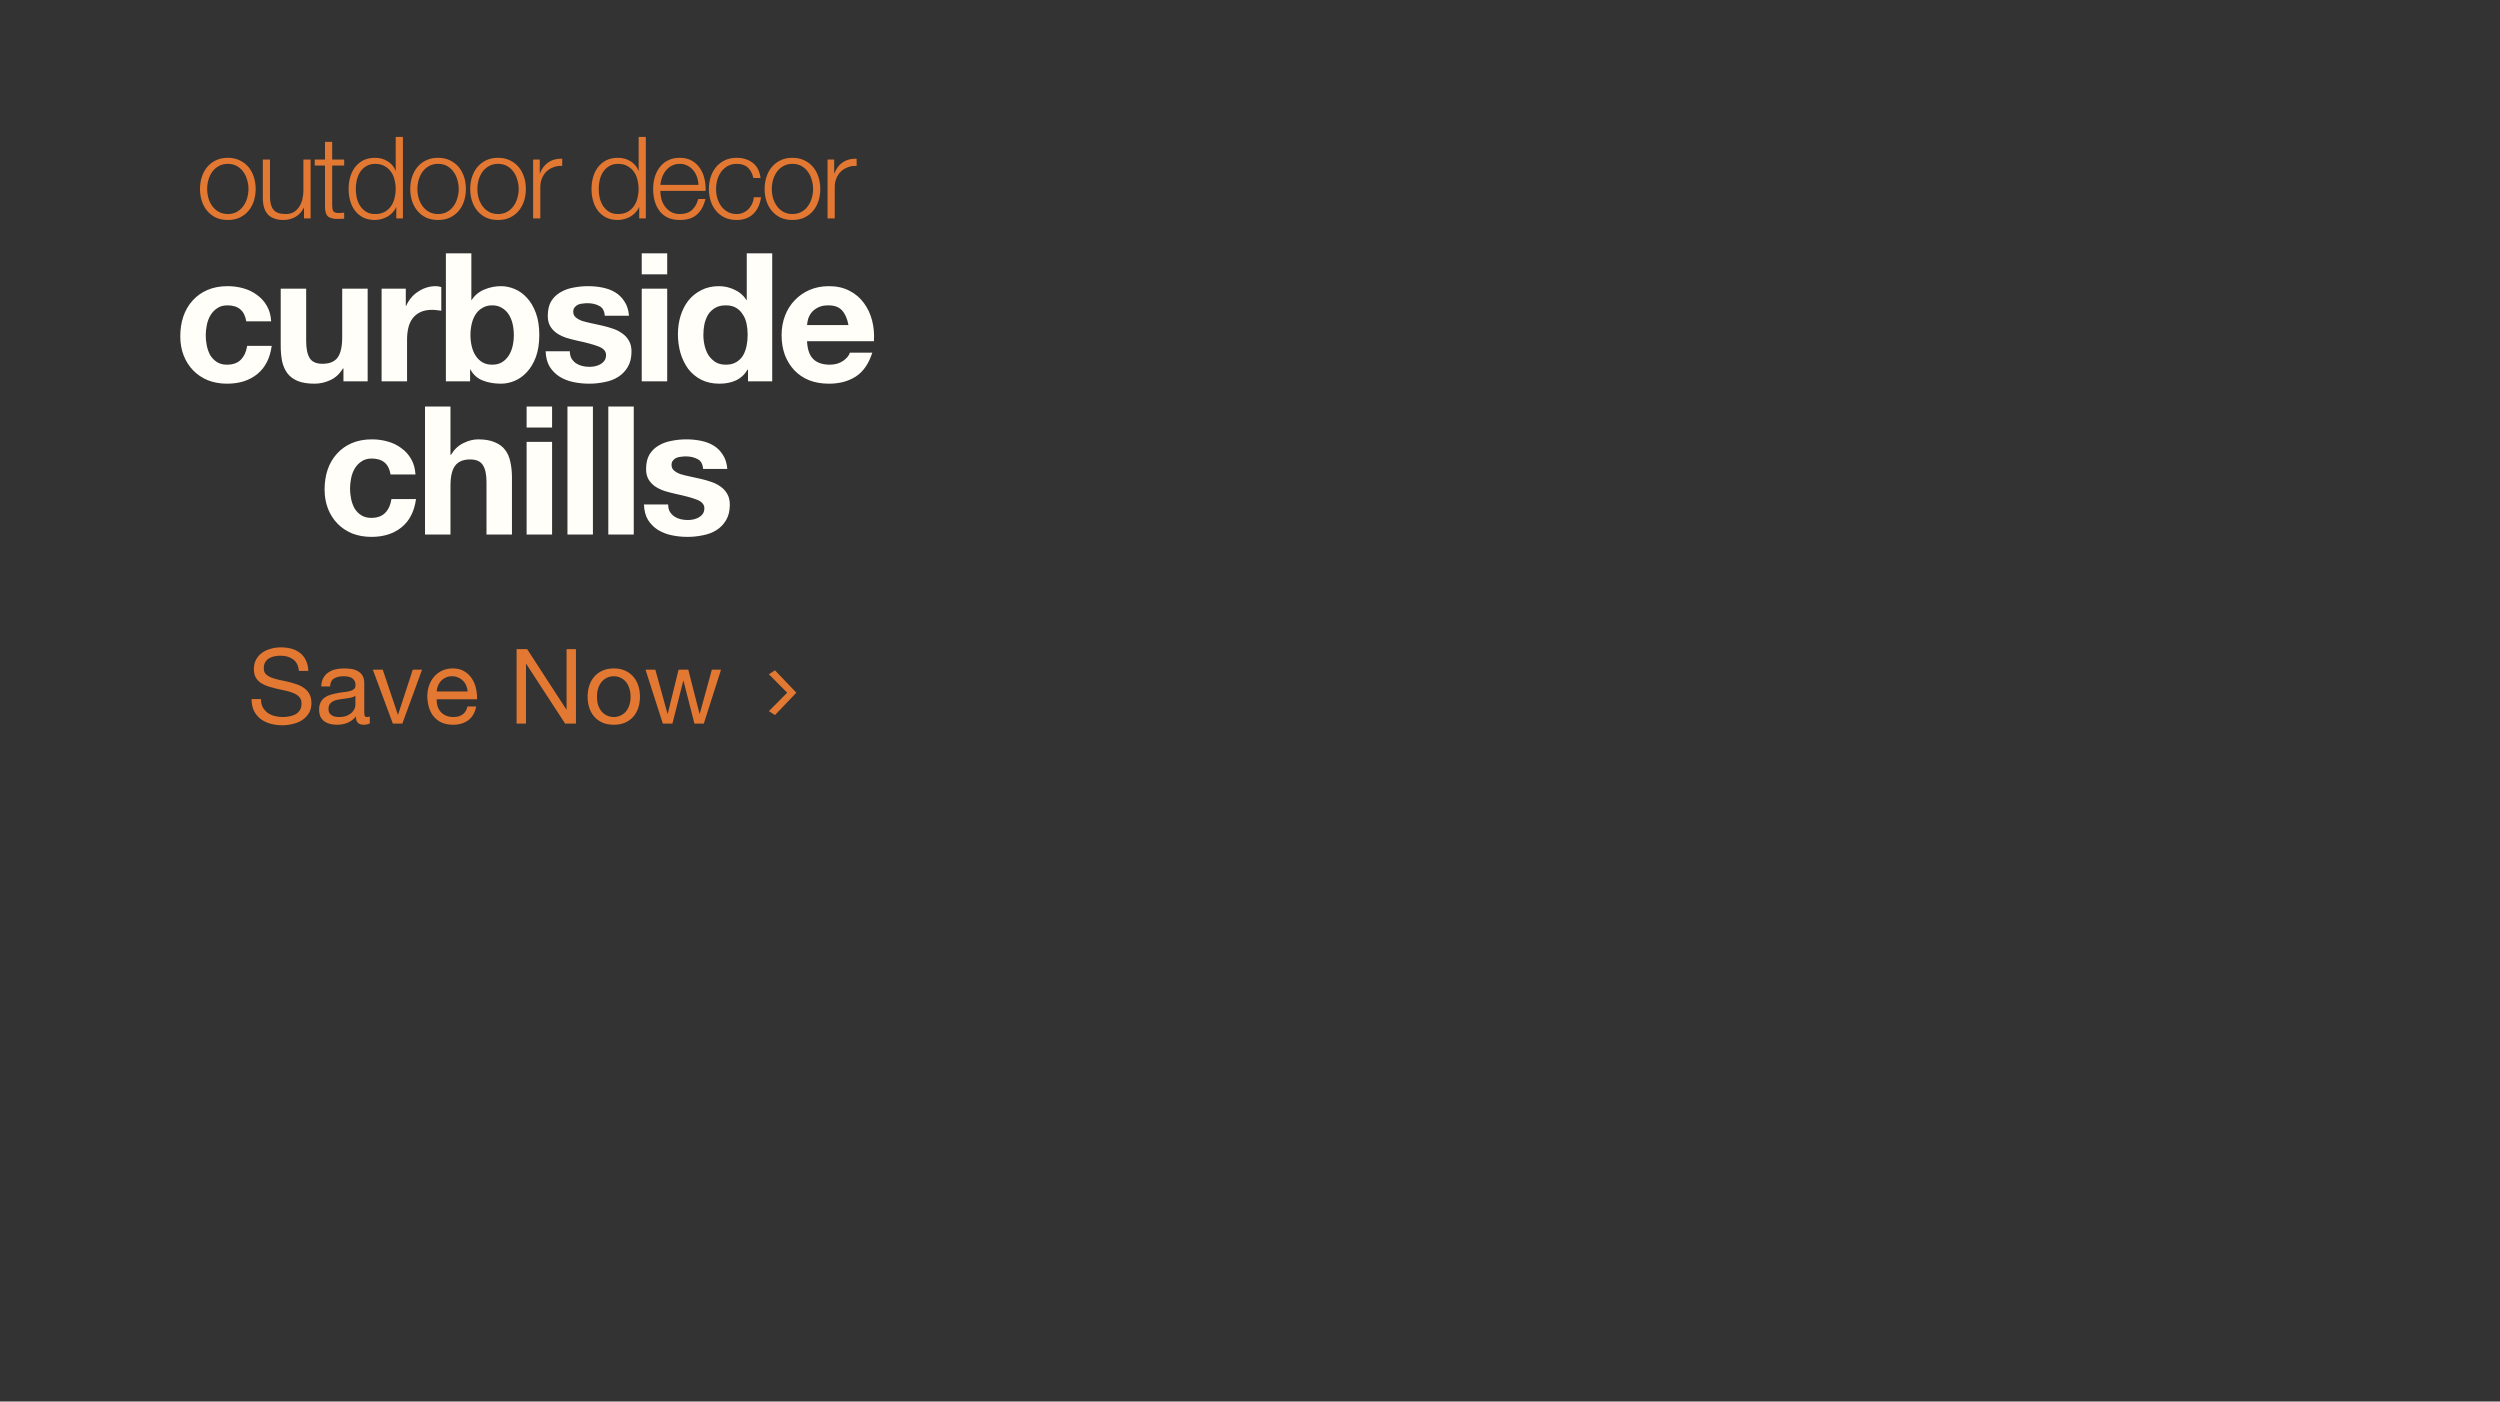 <svg width="767" height="430" viewBox="0 0 767 430" fill="none" xmlns="http://www.w3.org/2000/svg">
<rect x="0" y="0" width="767" height="430" fill="#333333" stroke="none"/>
<path d="M69.898 50.27C68.848 50.27 67.927 50.492 67.133 50.935C66.34 51.378 65.675 51.962 65.138 52.685C64.625 53.408 64.228 54.237 63.948 55.17C63.691 56.08 63.563 57.013 63.563 57.97C63.563 58.927 63.691 59.872 63.948 60.805C64.228 61.715 64.625 62.532 65.138 63.255C65.675 63.978 66.34 64.562 67.133 65.005C67.927 65.448 68.848 65.67 69.898 65.67C70.948 65.67 71.87 65.448 72.663 65.005C73.457 64.562 74.11 63.978 74.623 63.255C75.16 62.532 75.556 61.715 75.813 60.805C76.093 59.872 76.233 58.927 76.233 57.97C76.233 57.013 76.093 56.08 75.813 55.17C75.556 54.237 75.16 53.408 74.623 52.685C74.11 51.962 73.457 51.378 72.663 50.935C71.87 50.492 70.948 50.27 69.898 50.27ZM69.898 48.415C71.275 48.415 72.488 48.672 73.538 49.185C74.612 49.698 75.51 50.387 76.233 51.25C76.957 52.113 77.505 53.128 77.878 54.295C78.251 55.438 78.438 56.663 78.438 57.97C78.438 59.277 78.251 60.513 77.878 61.68C77.505 62.823 76.957 63.827 76.233 64.69C75.51 65.553 74.612 66.242 73.538 66.755C72.488 67.245 71.275 67.49 69.898 67.49C68.522 67.49 67.296 67.245 66.223 66.755C65.173 66.242 64.287 65.553 63.563 64.69C62.84 63.827 62.291 62.823 61.918 61.68C61.545 60.513 61.358 59.277 61.358 57.97C61.358 56.663 61.545 55.438 61.918 54.295C62.291 53.128 62.84 52.113 63.563 51.25C64.287 50.387 65.173 49.698 66.223 49.185C67.296 48.672 68.522 48.415 69.898 48.415ZM95.296 67H93.266V63.745H93.196C92.613 64.958 91.761 65.892 90.641 66.545C89.545 67.175 88.32 67.49 86.966 67.49C85.823 67.49 84.843 67.327 84.026 67C83.233 66.697 82.58 66.253 82.066 65.67C81.576 65.087 81.215 64.375 80.981 63.535C80.748 62.695 80.631 61.738 80.631 60.665V48.94H82.836V60.7C82.883 62.333 83.256 63.57 83.956 64.41C84.68 65.25 85.916 65.67 87.666 65.67C88.623 65.67 89.44 65.472 90.116 65.075C90.793 64.655 91.353 64.107 91.796 63.43C92.24 62.753 92.566 61.983 92.776 61.12C92.986 60.233 93.091 59.335 93.091 58.425V48.94H95.296V67ZM101.915 48.94H105.59V50.795H101.915V62.975C101.915 63.698 102.009 64.27 102.195 64.69C102.405 65.087 102.907 65.308 103.7 65.355C104.33 65.355 104.96 65.32 105.59 65.25V67.105C105.264 67.105 104.937 67.117 104.61 67.14C104.284 67.163 103.957 67.175 103.63 67.175C102.16 67.175 101.134 66.895 100.55 66.335C99.967 65.752 99.687 64.69 99.71 63.15V50.795H96.56V48.94H99.71V43.515H101.915V48.94ZM123.612 67H121.582V63.57H121.512C121.278 64.153 120.928 64.69 120.462 65.18C120.018 65.67 119.505 66.09 118.922 66.44C118.338 66.767 117.708 67.023 117.032 67.21C116.378 67.397 115.725 67.49 115.072 67.49C113.695 67.49 112.493 67.245 111.467 66.755C110.463 66.242 109.623 65.553 108.947 64.69C108.27 63.803 107.768 62.788 107.442 61.645C107.115 60.478 106.952 59.253 106.952 57.97C106.952 56.687 107.115 55.473 107.442 54.33C107.768 53.163 108.27 52.148 108.947 51.285C109.623 50.398 110.463 49.698 111.467 49.185C112.493 48.672 113.695 48.415 115.072 48.415C115.748 48.415 116.402 48.497 117.032 48.66C117.685 48.823 118.292 49.08 118.852 49.43C119.412 49.757 119.902 50.165 120.322 50.655C120.765 51.145 121.103 51.717 121.337 52.37H121.407V42.01H123.612V67ZM109.157 57.97C109.157 58.903 109.262 59.837 109.472 60.77C109.705 61.68 110.055 62.497 110.522 63.22C111.012 63.943 111.63 64.538 112.377 65.005C113.123 65.448 114.022 65.67 115.072 65.67C116.238 65.67 117.218 65.448 118.012 65.005C118.828 64.538 119.482 63.943 119.972 63.22C120.485 62.497 120.847 61.68 121.057 60.77C121.29 59.837 121.407 58.903 121.407 57.97C121.407 57.037 121.29 56.115 121.057 55.205C120.847 54.272 120.485 53.443 119.972 52.72C119.482 51.997 118.828 51.413 118.012 50.97C117.218 50.503 116.238 50.27 115.072 50.27C114.022 50.27 113.123 50.503 112.377 50.97C111.63 51.413 111.012 51.997 110.522 52.72C110.055 53.443 109.705 54.272 109.472 55.205C109.262 56.115 109.157 57.037 109.157 57.97ZM134.399 50.27C133.349 50.27 132.428 50.492 131.634 50.935C130.841 51.378 130.176 51.962 129.639 52.685C129.126 53.408 128.729 54.237 128.449 55.17C128.193 56.08 128.064 57.013 128.064 57.97C128.064 58.927 128.193 59.872 128.449 60.805C128.729 61.715 129.126 62.532 129.639 63.255C130.176 63.978 130.841 64.562 131.634 65.005C132.428 65.448 133.349 65.67 134.399 65.67C135.449 65.67 136.371 65.448 137.164 65.005C137.958 64.562 138.611 63.978 139.124 63.255C139.661 62.532 140.058 61.715 140.314 60.805C140.594 59.872 140.734 58.927 140.734 57.97C140.734 57.013 140.594 56.08 140.314 55.17C140.058 54.237 139.661 53.408 139.124 52.685C138.611 51.962 137.958 51.378 137.164 50.935C136.371 50.492 135.449 50.27 134.399 50.27ZM134.399 48.415C135.776 48.415 136.989 48.672 138.039 49.185C139.113 49.698 140.011 50.387 140.734 51.25C141.458 52.113 142.006 53.128 142.379 54.295C142.753 55.438 142.939 56.663 142.939 57.97C142.939 59.277 142.753 60.513 142.379 61.68C142.006 62.823 141.458 63.827 140.734 64.69C140.011 65.553 139.113 66.242 138.039 66.755C136.989 67.245 135.776 67.49 134.399 67.49C133.023 67.49 131.798 67.245 130.724 66.755C129.674 66.242 128.788 65.553 128.064 64.69C127.341 63.827 126.793 62.823 126.419 61.68C126.046 60.513 125.859 59.277 125.859 57.97C125.859 56.663 126.046 55.438 126.419 54.295C126.793 53.128 127.341 52.113 128.064 51.25C128.788 50.387 129.674 49.698 130.724 49.185C131.798 48.672 133.023 48.415 134.399 48.415ZM152.798 50.27C151.748 50.27 150.826 50.492 150.033 50.935C149.239 51.378 148.574 51.962 148.038 52.685C147.524 53.408 147.128 54.237 146.848 55.17C146.591 56.08 146.463 57.013 146.463 57.97C146.463 58.927 146.591 59.872 146.848 60.805C147.128 61.715 147.524 62.532 148.038 63.255C148.574 63.978 149.239 64.562 150.033 65.005C150.826 65.448 151.748 65.67 152.798 65.67C153.848 65.67 154.769 65.448 155.563 65.005C156.356 64.562 157.009 63.978 157.523 63.255C158.059 62.532 158.456 61.715 158.713 60.805C158.993 59.872 159.133 58.927 159.133 57.97C159.133 57.013 158.993 56.08 158.713 55.17C158.456 54.237 158.059 53.408 157.523 52.685C157.009 51.962 156.356 51.378 155.563 50.935C154.769 50.492 153.848 50.27 152.798 50.27ZM152.798 48.415C154.174 48.415 155.388 48.672 156.438 49.185C157.511 49.698 158.409 50.387 159.133 51.25C159.856 52.113 160.404 53.128 160.778 54.295C161.151 55.438 161.338 56.663 161.338 57.97C161.338 59.277 161.151 60.513 160.778 61.68C160.404 62.823 159.856 63.827 159.133 64.69C158.409 65.553 157.511 66.242 156.438 66.755C155.388 67.245 154.174 67.49 152.798 67.49C151.421 67.49 150.196 67.245 149.123 66.755C148.073 66.242 147.186 65.553 146.463 64.69C145.739 63.827 145.191 62.823 144.818 61.68C144.444 60.513 144.258 59.277 144.258 57.97C144.258 56.663 144.444 55.438 144.818 54.295C145.191 53.128 145.739 52.113 146.463 51.25C147.186 50.387 148.073 49.698 149.123 49.185C150.196 48.672 151.421 48.415 152.798 48.415ZM163.566 48.94H165.596V53.175H165.666C166.226 51.705 167.089 50.573 168.256 49.78C169.446 48.987 170.857 48.625 172.491 48.695V50.9C171.487 50.853 170.577 50.993 169.761 51.32C168.944 51.623 168.232 52.067 167.626 52.65C167.042 53.233 166.587 53.933 166.261 54.75C165.934 55.543 165.771 56.418 165.771 57.375V67H163.566V48.94ZM198.137 67H196.107V63.57H196.037C195.804 64.153 195.454 64.69 194.987 65.18C194.544 65.67 194.03 66.09 193.447 66.44C192.864 66.767 192.234 67.023 191.557 67.21C190.904 67.397 190.25 67.49 189.597 67.49C188.22 67.49 187.019 67.245 185.992 66.755C184.989 66.242 184.149 65.553 183.472 64.69C182.795 63.803 182.294 62.788 181.967 61.645C181.64 60.478 181.477 59.253 181.477 57.97C181.477 56.687 181.64 55.473 181.967 54.33C182.294 53.163 182.795 52.148 183.472 51.285C184.149 50.398 184.989 49.698 185.992 49.185C187.019 48.672 188.22 48.415 189.597 48.415C190.274 48.415 190.927 48.497 191.557 48.66C192.21 48.823 192.817 49.08 193.377 49.43C193.937 49.757 194.427 50.165 194.847 50.655C195.29 51.145 195.629 51.717 195.862 52.37H195.932V42.01H198.137V67ZM183.682 57.97C183.682 58.903 183.787 59.837 183.997 60.77C184.23 61.68 184.58 62.497 185.047 63.22C185.537 63.943 186.155 64.538 186.902 65.005C187.649 65.448 188.547 65.67 189.597 65.67C190.764 65.67 191.744 65.448 192.537 65.005C193.354 64.538 194.007 63.943 194.497 63.22C195.01 62.497 195.372 61.68 195.582 60.77C195.815 59.837 195.932 58.903 195.932 57.97C195.932 57.037 195.815 56.115 195.582 55.205C195.372 54.272 195.01 53.443 194.497 52.72C194.007 51.997 193.354 51.413 192.537 50.97C191.744 50.503 190.764 50.27 189.597 50.27C188.547 50.27 187.649 50.503 186.902 50.97C186.155 51.413 185.537 51.997 185.047 52.72C184.58 53.443 184.23 54.272 183.997 55.205C183.787 56.115 183.682 57.037 183.682 57.97ZM214.28 56.71C214.256 55.87 214.105 55.065 213.825 54.295C213.568 53.525 213.195 52.848 212.705 52.265C212.215 51.658 211.62 51.18 210.92 50.83C210.22 50.457 209.426 50.27 208.54 50.27C207.63 50.27 206.825 50.457 206.125 50.83C205.425 51.18 204.83 51.658 204.34 52.265C203.85 52.848 203.453 53.537 203.15 54.33C202.87 55.1 202.683 55.893 202.59 56.71H214.28ZM202.59 58.565C202.59 59.358 202.695 60.187 202.905 61.05C203.138 61.89 203.5 62.648 203.99 63.325C204.48 64.002 205.098 64.562 205.845 65.005C206.591 65.448 207.49 65.67 208.54 65.67C210.15 65.67 211.41 65.25 212.32 64.41C213.23 63.57 213.86 62.45 214.21 61.05H216.415C215.948 63.103 215.085 64.69 213.825 65.81C212.588 66.93 210.826 67.49 208.54 67.49C207.116 67.49 205.88 67.245 204.83 66.755C203.803 66.242 202.963 65.553 202.31 64.69C201.656 63.803 201.166 62.788 200.84 61.645C200.536 60.478 200.385 59.253 200.385 57.97C200.385 56.78 200.536 55.613 200.84 54.47C201.166 53.327 201.656 52.312 202.31 51.425C202.963 50.515 203.803 49.792 204.83 49.255C205.88 48.695 207.116 48.415 208.54 48.415C209.986 48.415 211.223 48.707 212.25 49.29C213.276 49.873 214.105 50.643 214.735 51.6C215.388 52.533 215.855 53.618 216.135 54.855C216.415 56.068 216.531 57.305 216.485 58.565H202.59ZM231.134 54.61C230.831 53.257 230.271 52.195 229.454 51.425C228.637 50.655 227.494 50.27 226.024 50.27C224.974 50.27 224.052 50.492 223.259 50.935C222.466 51.378 221.801 51.962 221.264 52.685C220.751 53.408 220.354 54.237 220.074 55.17C219.817 56.08 219.689 57.013 219.689 57.97C219.689 58.927 219.817 59.872 220.074 60.805C220.354 61.715 220.751 62.532 221.264 63.255C221.801 63.978 222.466 64.562 223.259 65.005C224.052 65.448 224.974 65.67 226.024 65.67C226.701 65.67 227.342 65.542 227.949 65.285C228.556 65.028 229.092 64.678 229.559 64.235C230.026 63.768 230.411 63.22 230.714 62.59C231.017 61.96 231.204 61.272 231.274 60.525H233.479C233.176 62.718 232.371 64.433 231.064 65.67C229.757 66.883 228.077 67.49 226.024 67.49C224.647 67.49 223.422 67.245 222.349 66.755C221.299 66.242 220.412 65.553 219.689 64.69C218.966 63.827 218.417 62.823 218.044 61.68C217.671 60.513 217.484 59.277 217.484 57.97C217.484 56.663 217.671 55.438 218.044 54.295C218.417 53.128 218.966 52.113 219.689 51.25C220.412 50.387 221.299 49.698 222.349 49.185C223.422 48.672 224.647 48.415 226.024 48.415C227.961 48.415 229.594 48.928 230.924 49.955C232.277 50.982 233.082 52.533 233.339 54.61H231.134ZM243.124 50.27C242.074 50.27 241.152 50.492 240.359 50.935C239.565 51.378 238.9 51.962 238.364 52.685C237.85 53.408 237.454 54.237 237.174 55.17C236.917 56.08 236.789 57.013 236.789 57.97C236.789 58.927 236.917 59.872 237.174 60.805C237.454 61.715 237.85 62.532 238.364 63.255C238.9 63.978 239.565 64.562 240.359 65.005C241.152 65.448 242.074 65.67 243.124 65.67C244.174 65.67 245.095 65.448 245.889 65.005C246.682 64.562 247.335 63.978 247.849 63.255C248.385 62.532 248.782 61.715 249.039 60.805C249.319 59.872 249.459 58.927 249.459 57.97C249.459 57.013 249.319 56.08 249.039 55.17C248.782 54.237 248.385 53.408 247.849 52.685C247.335 51.962 246.682 51.378 245.889 50.935C245.095 50.492 244.174 50.27 243.124 50.27ZM243.124 48.415C244.5 48.415 245.714 48.672 246.764 49.185C247.837 49.698 248.735 50.387 249.459 51.25C250.182 52.113 250.73 53.128 251.104 54.295C251.477 55.438 251.664 56.663 251.664 57.97C251.664 59.277 251.477 60.513 251.104 61.68C250.73 62.823 250.182 63.827 249.459 64.69C248.735 65.553 247.837 66.242 246.764 66.755C245.714 67.245 244.5 67.49 243.124 67.49C241.747 67.49 240.522 67.245 239.449 66.755C238.399 66.242 237.512 65.553 236.789 64.69C236.065 63.827 235.517 62.823 235.144 61.68C234.77 60.513 234.584 59.277 234.584 57.97C234.584 56.663 234.77 55.438 235.144 54.295C235.517 53.128 236.065 52.113 236.789 51.25C237.512 50.387 238.399 49.698 239.449 49.185C240.522 48.672 241.747 48.415 243.124 48.415ZM253.892 48.94H255.922V53.175H255.992C256.552 51.705 257.415 50.573 258.582 49.78C259.772 48.987 261.183 48.625 262.817 48.695V50.9C261.813 50.853 260.903 50.993 260.087 51.32C259.27 51.623 258.558 52.067 257.952 52.65C257.368 53.233 256.913 53.933 256.587 54.75C256.26 55.543 256.097 56.418 256.097 57.375V67H253.892V48.94Z" fill="#E37832"/>
<path d="M91.712 205.84C91.541 204.197 90.944 203.013 89.92 202.288C88.917 201.541 87.627 201.168 86.048 201.168C85.408 201.168 84.779 201.232 84.16 201.36C83.541 201.488 82.987 201.701 82.496 202C82.027 202.299 81.643 202.704 81.344 203.216C81.067 203.707 80.928 204.325 80.928 205.072C80.928 205.776 81.131 206.352 81.536 206.8C81.963 207.227 82.517 207.579 83.2 207.856C83.904 208.133 84.693 208.368 85.568 208.56C86.443 208.731 87.328 208.923 88.224 209.136C89.141 209.349 90.037 209.605 90.912 209.904C91.787 210.181 92.565 210.565 93.248 211.056C93.952 211.547 94.507 212.165 94.912 212.912C95.339 213.659 95.552 214.597 95.552 215.728C95.552 216.944 95.275 217.989 94.72 218.864C94.187 219.717 93.493 220.421 92.64 220.976C91.787 221.509 90.827 221.893 89.76 222.128C88.715 222.384 87.669 222.512 86.624 222.512C85.344 222.512 84.128 222.352 82.976 222.032C81.845 221.712 80.843 221.232 79.968 220.592C79.115 219.931 78.432 219.099 77.92 218.096C77.429 217.072 77.184 215.867 77.184 214.48H80.064C80.064 215.44 80.245 216.272 80.608 216.976C80.992 217.659 81.483 218.224 82.08 218.672C82.699 219.12 83.413 219.451 84.224 219.664C85.035 219.877 85.867 219.984 86.72 219.984C87.403 219.984 88.085 219.92 88.768 219.792C89.472 219.664 90.101 219.451 90.656 219.152C91.211 218.832 91.659 218.405 92 217.872C92.341 217.339 92.512 216.656 92.512 215.824C92.512 215.035 92.299 214.395 91.872 213.904C91.467 213.413 90.912 213.019 90.208 212.72C89.525 212.4 88.747 212.144 87.872 211.952C86.997 211.76 86.101 211.568 85.184 211.376C84.288 211.163 83.403 210.928 82.528 210.672C81.653 210.395 80.864 210.043 80.16 209.616C79.477 209.168 78.923 208.603 78.496 207.92C78.091 207.216 77.888 206.341 77.888 205.296C77.888 204.144 78.123 203.152 78.592 202.32C79.061 201.467 79.68 200.773 80.448 200.24C81.237 199.685 82.123 199.28 83.104 199.024C84.107 198.747 85.131 198.608 86.176 198.608C87.349 198.608 88.437 198.747 89.44 199.024C90.443 199.301 91.317 199.739 92.064 200.336C92.832 200.933 93.429 201.691 93.856 202.608C94.304 203.504 94.549 204.581 94.592 205.84H91.712ZM113.454 221.936C112.985 222.213 112.334 222.352 111.502 222.352C110.798 222.352 110.233 222.16 109.806 221.776C109.401 221.371 109.198 220.72 109.198 219.824C108.451 220.72 107.577 221.371 106.574 221.776C105.593 222.16 104.526 222.352 103.374 222.352C102.627 222.352 101.913 222.267 101.23 222.096C100.569 221.925 99.993 221.659 99.502 221.296C99.011 220.933 98.617 220.464 98.318 219.888C98.041 219.291 97.902 218.576 97.902 217.744C97.902 216.805 98.062 216.037 98.382 215.44C98.702 214.843 99.118 214.363 99.63 214C100.163 213.616 100.761 213.328 101.422 213.136C102.105 212.944 102.798 212.784 103.502 212.656C104.249 212.507 104.953 212.4 105.614 212.336C106.297 212.251 106.894 212.144 107.406 212.016C107.918 211.867 108.323 211.664 108.622 211.408C108.921 211.131 109.07 210.736 109.07 210.224C109.07 209.627 108.953 209.147 108.718 208.784C108.505 208.421 108.217 208.144 107.854 207.952C107.513 207.76 107.118 207.632 106.67 207.568C106.243 207.504 105.817 207.472 105.39 207.472C104.238 207.472 103.278 207.696 102.51 208.144C101.742 208.571 101.326 209.392 101.262 210.608H98.542C98.585 209.584 98.798 208.72 99.182 208.016C99.566 207.312 100.078 206.747 100.718 206.32C101.358 205.872 102.083 205.552 102.894 205.36C103.726 205.168 104.611 205.072 105.55 205.072C106.297 205.072 107.033 205.125 107.758 205.232C108.505 205.339 109.177 205.563 109.774 205.904C110.371 206.224 110.851 206.683 111.214 207.28C111.577 207.877 111.758 208.656 111.758 209.616V218.128C111.758 218.768 111.79 219.237 111.854 219.536C111.939 219.835 112.195 219.984 112.622 219.984C112.857 219.984 113.134 219.931 113.454 219.824V221.936ZM109.038 213.456C108.697 213.712 108.249 213.904 107.694 214.032C107.139 214.139 106.553 214.235 105.934 214.32C105.337 214.384 104.729 214.469 104.11 214.576C103.491 214.661 102.937 214.811 102.446 215.024C101.955 215.237 101.55 215.547 101.23 215.952C100.931 216.336 100.782 216.869 100.782 217.552C100.782 218 100.867 218.384 101.038 218.704C101.23 219.003 101.465 219.248 101.742 219.44C102.041 219.632 102.382 219.771 102.766 219.856C103.15 219.941 103.555 219.984 103.982 219.984C104.878 219.984 105.646 219.867 106.286 219.632C106.926 219.376 107.449 219.067 107.854 218.704C108.259 218.32 108.558 217.915 108.75 217.488C108.942 217.04 109.038 216.624 109.038 216.24V213.456ZM123.442 222H120.53L114.386 205.456H117.426L122.066 219.248H122.13L126.642 205.456H129.49L123.442 222ZM143.474 212.144C143.431 211.504 143.282 210.896 143.026 210.32C142.791 209.744 142.46 209.253 142.034 208.848C141.628 208.421 141.138 208.091 140.562 207.856C140.007 207.6 139.388 207.472 138.706 207.472C138.002 207.472 137.362 207.6 136.786 207.856C136.231 208.091 135.751 208.421 135.346 208.848C134.94 209.275 134.62 209.776 134.386 210.352C134.151 210.907 134.012 211.504 133.97 212.144H143.474ZM146.097 216.752C145.735 218.608 144.935 220.005 143.698 220.944C142.46 221.883 140.903 222.352 139.026 222.352C137.703 222.352 136.551 222.139 135.57 221.712C134.61 221.285 133.799 220.688 133.138 219.92C132.476 219.152 131.975 218.235 131.634 217.168C131.314 216.101 131.132 214.939 131.09 213.68C131.09 212.421 131.282 211.269 131.666 210.224C132.05 209.179 132.583 208.272 133.266 207.504C133.97 206.736 134.791 206.139 135.73 205.712C136.69 205.285 137.735 205.072 138.866 205.072C140.338 205.072 141.554 205.381 142.514 206C143.495 206.597 144.274 207.365 144.85 208.304C145.447 209.243 145.852 210.267 146.066 211.376C146.3 212.485 146.396 213.541 146.354 214.544H133.97C133.948 215.269 134.034 215.963 134.226 216.624C134.418 217.264 134.727 217.84 135.154 218.352C135.58 218.843 136.124 219.237 136.786 219.536C137.447 219.835 138.226 219.984 139.122 219.984C140.274 219.984 141.212 219.717 141.938 219.184C142.684 218.651 143.175 217.84 143.41 216.752H146.097ZM158.495 199.152H161.727L173.759 217.68H173.823V199.152H176.703V222H173.375L161.439 203.664H161.375V222H158.495V199.152ZM183.157 213.744C183.157 214.747 183.285 215.643 183.541 216.432C183.818 217.2 184.192 217.851 184.661 218.384C185.13 218.896 185.674 219.291 186.293 219.568C186.933 219.845 187.605 219.984 188.309 219.984C189.013 219.984 189.674 219.845 190.293 219.568C190.933 219.291 191.488 218.896 191.957 218.384C192.426 217.851 192.789 217.2 193.045 216.432C193.322 215.643 193.461 214.747 193.461 213.744C193.461 212.741 193.322 211.856 193.045 211.088C192.789 210.299 192.426 209.637 191.957 209.104C191.488 208.571 190.933 208.165 190.293 207.888C189.674 207.611 189.013 207.472 188.309 207.472C187.605 207.472 186.933 207.611 186.293 207.888C185.674 208.165 185.13 208.571 184.661 209.104C184.192 209.637 183.818 210.299 183.541 211.088C183.285 211.856 183.157 212.741 183.157 213.744ZM180.277 213.744C180.277 212.528 180.448 211.397 180.789 210.352C181.13 209.285 181.642 208.368 182.325 207.6C183.008 206.811 183.85 206.192 184.853 205.744C185.856 205.296 187.008 205.072 188.309 205.072C189.632 205.072 190.784 205.296 191.765 205.744C192.768 206.192 193.61 206.811 194.293 207.6C194.976 208.368 195.488 209.285 195.829 210.352C196.17 211.397 196.341 212.528 196.341 213.744C196.341 214.96 196.17 216.091 195.829 217.136C195.488 218.181 194.976 219.099 194.293 219.888C193.61 220.656 192.768 221.264 191.765 221.712C190.784 222.139 189.632 222.352 188.309 222.352C187.008 222.352 185.856 222.139 184.853 221.712C183.85 221.264 183.008 220.656 182.325 219.888C181.642 219.099 181.13 218.181 180.789 217.136C180.448 216.091 180.277 214.96 180.277 213.744ZM215.932 222H213.052L209.692 208.848H209.628L206.3 222H203.356L198.044 205.456H201.052L204.796 218.992H204.86L208.188 205.456H211.164L214.62 218.992H214.684L218.396 205.456H221.212L215.932 222Z" fill="#E37832"/>
<path d="M237.76 219.384L235.888 218.184L241.952 212.072V212.968L235.888 206.856L237.76 205.656L244.32 212.52L237.76 219.384Z" fill="#E37832"/>
<path d="M75.55 98.575C75.037 95.312 73.112 93.68 69.775 93.68C68.528 93.68 67.483 93.973 66.64 94.56C65.796 95.11 65.1 95.843 64.55 96.76C64.037 97.64 63.67 98.63 63.45 99.73C63.23 100.793 63.12 101.857 63.12 102.92C63.12 103.947 63.23 104.992 63.45 106.055C63.67 107.118 64.018 108.09 64.495 108.97C65.008 109.813 65.686 110.51 66.53 111.06C67.373 111.61 68.4 111.885 69.61 111.885C71.48 111.885 72.91 111.372 73.9 110.345C74.927 109.282 75.568 107.87 75.825 106.11H83.36C82.847 109.887 81.38 112.765 78.96 114.745C76.54 116.725 73.442 117.715 69.665 117.715C67.538 117.715 65.576 117.367 63.78 116.67C62.02 115.937 60.517 114.928 59.27 113.645C58.023 112.362 57.051 110.84 56.355 109.08C55.658 107.283 55.31 105.322 55.31 103.195C55.31 100.995 55.621 98.96 56.245 97.09C56.905 95.183 57.858 93.552 59.105 92.195C60.352 90.802 61.873 89.72 63.67 88.95C65.466 88.18 67.52 87.795 69.83 87.795C71.516 87.795 73.13 88.015 74.67 88.455C76.246 88.895 77.64 89.573 78.85 90.49C80.097 91.37 81.105 92.488 81.875 93.845C82.645 95.165 83.085 96.742 83.195 98.575H75.55ZM112.797 117H105.372V113.04H105.207C104.217 114.69 102.934 115.882 101.357 116.615C99.78 117.348 98.167 117.715 96.517 117.715C94.427 117.715 92.704 117.44 91.347 116.89C90.027 116.34 88.982 115.57 88.212 114.58C87.442 113.553 86.892 112.325 86.562 110.895C86.269 109.428 86.122 107.815 86.122 106.055V88.565H93.932V104.625C93.932 106.972 94.299 108.732 95.032 109.905C95.765 111.042 97.067 111.61 98.937 111.61C101.064 111.61 102.604 110.987 103.557 109.74C104.51 108.457 104.987 106.367 104.987 103.47V88.565H112.797V117ZM117.074 88.565H124.499V93.845H124.609C124.976 92.965 125.471 92.158 126.094 91.425C126.718 90.655 127.433 90.013 128.239 89.5C129.046 88.95 129.908 88.528 130.824 88.235C131.741 87.942 132.694 87.795 133.684 87.795C134.198 87.795 134.766 87.887 135.389 88.07V95.33C135.023 95.257 134.583 95.202 134.069 95.165C133.556 95.092 133.061 95.055 132.584 95.055C131.154 95.055 129.944 95.293 128.954 95.77C127.964 96.247 127.158 96.907 126.534 97.75C125.948 98.557 125.526 99.51 125.269 100.61C125.013 101.71 124.884 102.902 124.884 104.185V117H117.074V88.565ZM157.646 102.81C157.646 101.6 157.518 100.445 157.261 99.345C157.005 98.245 156.601 97.273 156.051 96.43C155.501 95.587 154.805 94.927 153.961 94.45C153.155 93.937 152.165 93.68 150.991 93.68C149.855 93.68 148.865 93.937 148.021 94.45C147.178 94.927 146.481 95.587 145.931 96.43C145.381 97.273 144.978 98.245 144.721 99.345C144.465 100.445 144.336 101.6 144.336 102.81C144.336 103.983 144.465 105.12 144.721 106.22C144.978 107.32 145.381 108.292 145.931 109.135C146.481 109.978 147.178 110.657 148.021 111.17C148.865 111.647 149.855 111.885 150.991 111.885C152.165 111.885 153.155 111.647 153.961 111.17C154.805 110.657 155.501 109.978 156.051 109.135C156.601 108.292 157.005 107.32 157.261 106.22C157.518 105.12 157.646 103.983 157.646 102.81ZM136.801 77.73H144.611V92.03H144.721C145.675 90.563 146.958 89.5 148.571 88.84C150.221 88.143 151.926 87.795 153.686 87.795C155.116 87.795 156.528 88.088 157.921 88.675C159.315 89.262 160.561 90.16 161.661 91.37C162.798 92.58 163.715 94.138 164.411 96.045C165.108 97.915 165.456 100.152 165.456 102.755C165.456 105.358 165.108 107.613 164.411 109.52C163.715 111.39 162.798 112.93 161.661 114.14C160.561 115.35 159.315 116.248 157.921 116.835C156.528 117.422 155.116 117.715 153.686 117.715C151.596 117.715 149.726 117.385 148.076 116.725C146.426 116.065 145.18 114.947 144.336 113.37H144.226V117H136.801V77.73ZM174.824 107.76C174.824 108.603 174.989 109.337 175.319 109.96C175.686 110.547 176.144 111.042 176.694 111.445C177.244 111.812 177.868 112.087 178.564 112.27C179.298 112.453 180.049 112.545 180.819 112.545C181.369 112.545 181.938 112.49 182.524 112.38C183.148 112.233 183.698 112.032 184.174 111.775C184.688 111.482 185.109 111.115 185.439 110.675C185.769 110.198 185.934 109.612 185.934 108.915C185.934 107.742 185.146 106.862 183.569 106.275C182.029 105.688 179.866 105.102 177.079 104.515C175.943 104.258 174.824 103.965 173.724 103.635C172.661 103.268 171.708 102.81 170.864 102.26C170.021 101.673 169.343 100.958 168.829 100.115C168.316 99.235 168.059 98.172 168.059 96.925C168.059 95.092 168.408 93.588 169.104 92.415C169.838 91.242 170.791 90.325 171.964 89.665C173.138 88.968 174.458 88.492 175.924 88.235C177.391 87.942 178.894 87.795 180.434 87.795C181.974 87.795 183.459 87.942 184.889 88.235C186.356 88.528 187.658 89.023 188.794 89.72C189.931 90.417 190.866 91.352 191.599 92.525C192.369 93.662 192.828 95.11 192.974 96.87H185.549C185.439 95.367 184.871 94.358 183.844 93.845C182.818 93.295 181.608 93.02 180.214 93.02C179.774 93.02 179.298 93.057 178.784 93.13C178.271 93.167 177.794 93.277 177.354 93.46C176.951 93.643 176.603 93.918 176.309 94.285C176.016 94.615 175.869 95.073 175.869 95.66C175.869 96.357 176.126 96.925 176.639 97.365C177.153 97.805 177.813 98.172 178.619 98.465C179.463 98.722 180.416 98.96 181.479 99.18C182.543 99.4 183.624 99.638 184.724 99.895C185.861 100.152 186.961 100.463 188.024 100.83C189.124 101.197 190.096 101.692 190.939 102.315C191.783 102.902 192.461 103.653 192.974 104.57C193.488 105.45 193.744 106.55 193.744 107.87C193.744 109.74 193.359 111.317 192.589 112.6C191.856 113.847 190.884 114.855 189.674 115.625C188.464 116.395 187.071 116.927 185.494 117.22C183.954 117.55 182.378 117.715 180.764 117.715C179.114 117.715 177.501 117.55 175.924 117.22C174.348 116.89 172.936 116.34 171.689 115.57C170.479 114.8 169.471 113.792 168.664 112.545C167.894 111.262 167.473 109.667 167.399 107.76H174.824ZM204.695 84.165H196.885V77.73H204.695V84.165ZM196.885 88.565H204.695V117H196.885V88.565ZM229.38 102.7C229.38 101.527 229.27 100.408 229.05 99.345C228.83 98.245 228.445 97.292 227.895 96.485C227.382 95.642 226.703 94.963 225.86 94.45C225.017 93.937 223.953 93.68 222.67 93.68C221.387 93.68 220.305 93.937 219.425 94.45C218.545 94.963 217.83 95.642 217.28 96.485C216.767 97.328 216.382 98.3 216.125 99.4C215.905 100.463 215.795 101.582 215.795 102.755C215.795 103.855 215.923 104.955 216.18 106.055C216.437 107.155 216.84 108.145 217.39 109.025C217.977 109.868 218.692 110.565 219.535 111.115C220.415 111.628 221.46 111.885 222.67 111.885C223.953 111.885 225.017 111.628 225.86 111.115C226.74 110.602 227.437 109.923 227.95 109.08C228.463 108.2 228.83 107.21 229.05 106.11C229.27 105.01 229.38 103.873 229.38 102.7ZM229.49 113.37H229.38C228.463 114.91 227.253 116.028 225.75 116.725C224.283 117.385 222.615 117.715 220.745 117.715C218.618 117.715 216.748 117.312 215.135 116.505C213.522 115.662 212.183 114.543 211.12 113.15C210.093 111.72 209.305 110.088 208.755 108.255C208.242 106.422 207.985 104.515 207.985 102.535C207.985 100.628 208.242 98.795 208.755 97.035C209.305 95.238 210.093 93.662 211.12 92.305C212.183 90.948 213.503 89.867 215.08 89.06C216.657 88.217 218.49 87.795 220.58 87.795C222.267 87.795 223.862 88.162 225.365 88.895C226.905 89.592 228.115 90.637 228.995 92.03H229.105V77.73H236.915V117H229.49V113.37ZM260.308 99.73C259.941 97.75 259.281 96.247 258.328 95.22C257.411 94.193 256 93.68 254.093 93.68C252.846 93.68 251.801 93.9 250.958 94.34C250.151 94.743 249.491 95.257 248.978 95.88C248.501 96.503 248.153 97.163 247.933 97.86C247.75 98.557 247.64 99.18 247.603 99.73H260.308ZM247.603 104.68C247.713 107.21 248.355 109.043 249.528 110.18C250.701 111.317 252.388 111.885 254.588 111.885C256.165 111.885 257.521 111.5 258.658 110.73C259.795 109.923 260.491 109.08 260.748 108.2H267.623C266.523 111.61 264.836 114.048 262.563 115.515C260.29 116.982 257.54 117.715 254.313 117.715C252.076 117.715 250.06 117.367 248.263 116.67C246.466 115.937 244.945 114.91 243.698 113.59C242.451 112.27 241.48 110.693 240.783 108.86C240.123 107.027 239.793 105.01 239.793 102.81C239.793 100.683 240.141 98.703 240.838 96.87C241.535 95.037 242.525 93.46 243.808 92.14C245.091 90.783 246.613 89.72 248.373 88.95C250.17 88.18 252.15 87.795 254.313 87.795C256.733 87.795 258.841 88.272 260.638 89.225C262.435 90.142 263.901 91.388 265.038 92.965C266.211 94.542 267.055 96.338 267.568 98.355C268.081 100.372 268.265 102.48 268.118 104.68H247.603ZM119.823 145.575C119.309 142.312 117.384 140.68 114.048 140.68C112.801 140.68 111.756 140.973 110.913 141.56C110.069 142.11 109.373 142.843 108.823 143.76C108.309 144.64 107.943 145.63 107.723 146.73C107.503 147.793 107.393 148.857 107.393 149.92C107.393 150.947 107.503 151.992 107.723 153.055C107.943 154.118 108.291 155.09 108.768 155.97C109.281 156.813 109.959 157.51 110.803 158.06C111.646 158.61 112.673 158.885 113.883 158.885C115.753 158.885 117.183 158.372 118.173 157.345C119.199 156.282 119.841 154.87 120.098 153.11H127.633C127.119 156.887 125.653 159.765 123.233 161.745C120.813 163.725 117.714 164.715 113.938 164.715C111.811 164.715 109.849 164.367 108.053 163.67C106.293 162.937 104.789 161.928 103.543 160.645C102.296 159.362 101.324 157.84 100.628 156.08C99.931 154.283 99.583 152.322 99.583 150.195C99.583 147.995 99.894 145.96 100.518 144.09C101.178 142.183 102.131 140.552 103.378 139.195C104.624 137.802 106.146 136.72 107.943 135.95C109.739 135.18 111.793 134.795 114.103 134.795C115.789 134.795 117.403 135.015 118.943 135.455C120.519 135.895 121.913 136.573 123.123 137.49C124.369 138.37 125.378 139.488 126.148 140.845C126.918 142.165 127.358 143.742 127.468 145.575H119.823ZM130.395 124.73H138.205V139.525H138.37C139.36 137.875 140.625 136.683 142.165 135.95C143.705 135.18 145.208 134.795 146.675 134.795C148.765 134.795 150.47 135.088 151.79 135.675C153.146 136.225 154.21 137.013 154.98 138.04C155.75 139.03 156.281 140.258 156.575 141.725C156.905 143.155 157.07 144.75 157.07 146.51V164H149.26V147.94C149.26 145.593 148.893 143.852 148.16 142.715C147.426 141.542 146.125 140.955 144.255 140.955C142.128 140.955 140.588 141.597 139.635 142.88C138.681 144.127 138.205 146.198 138.205 149.095V164H130.395V124.73ZM169.377 131.165H161.567V124.73H169.377V131.165ZM161.567 135.565H169.377V164H161.567V135.565ZM174.097 124.73H181.907V164H174.097V124.73ZM186.627 124.73H194.437V164H186.627V124.73ZM204.986 154.76C204.986 155.603 205.151 156.337 205.481 156.96C205.848 157.547 206.306 158.042 206.856 158.445C207.406 158.812 208.03 159.087 208.726 159.27C209.46 159.453 210.211 159.545 210.981 159.545C211.531 159.545 212.1 159.49 212.686 159.38C213.31 159.233 213.86 159.032 214.336 158.775C214.85 158.482 215.271 158.115 215.601 157.675C215.931 157.198 216.096 156.612 216.096 155.915C216.096 154.742 215.308 153.862 213.731 153.275C212.191 152.688 210.028 152.102 207.241 151.515C206.105 151.258 204.986 150.965 203.886 150.635C202.823 150.268 201.87 149.81 201.026 149.26C200.183 148.673 199.505 147.958 198.991 147.115C198.478 146.235 198.221 145.172 198.221 143.925C198.221 142.092 198.57 140.588 199.266 139.415C200 138.242 200.953 137.325 202.126 136.665C203.3 135.968 204.62 135.492 206.086 135.235C207.553 134.942 209.056 134.795 210.596 134.795C212.136 134.795 213.621 134.942 215.051 135.235C216.518 135.528 217.82 136.023 218.956 136.72C220.093 137.417 221.028 138.352 221.761 139.525C222.531 140.662 222.99 142.11 223.136 143.87H215.711C215.601 142.367 215.033 141.358 214.006 140.845C212.98 140.295 211.77 140.02 210.376 140.02C209.936 140.02 209.46 140.057 208.946 140.13C208.433 140.167 207.956 140.277 207.516 140.46C207.113 140.643 206.765 140.918 206.471 141.285C206.178 141.615 206.031 142.073 206.031 142.66C206.031 143.357 206.288 143.925 206.801 144.365C207.315 144.805 207.975 145.172 208.781 145.465C209.625 145.722 210.578 145.96 211.641 146.18C212.705 146.4 213.786 146.638 214.886 146.895C216.023 147.152 217.123 147.463 218.186 147.83C219.286 148.197 220.258 148.692 221.101 149.315C221.945 149.902 222.623 150.653 223.136 151.57C223.65 152.45 223.906 153.55 223.906 154.87C223.906 156.74 223.521 158.317 222.751 159.6C222.018 160.847 221.046 161.855 219.836 162.625C218.626 163.395 217.233 163.927 215.656 164.22C214.116 164.55 212.54 164.715 210.926 164.715C209.276 164.715 207.663 164.55 206.086 164.22C204.51 163.89 203.098 163.34 201.851 162.57C200.641 161.8 199.633 160.792 198.826 159.545C198.056 158.262 197.635 156.667 197.561 154.76H204.986Z" fill="#FFFEF9"/>
</svg>
